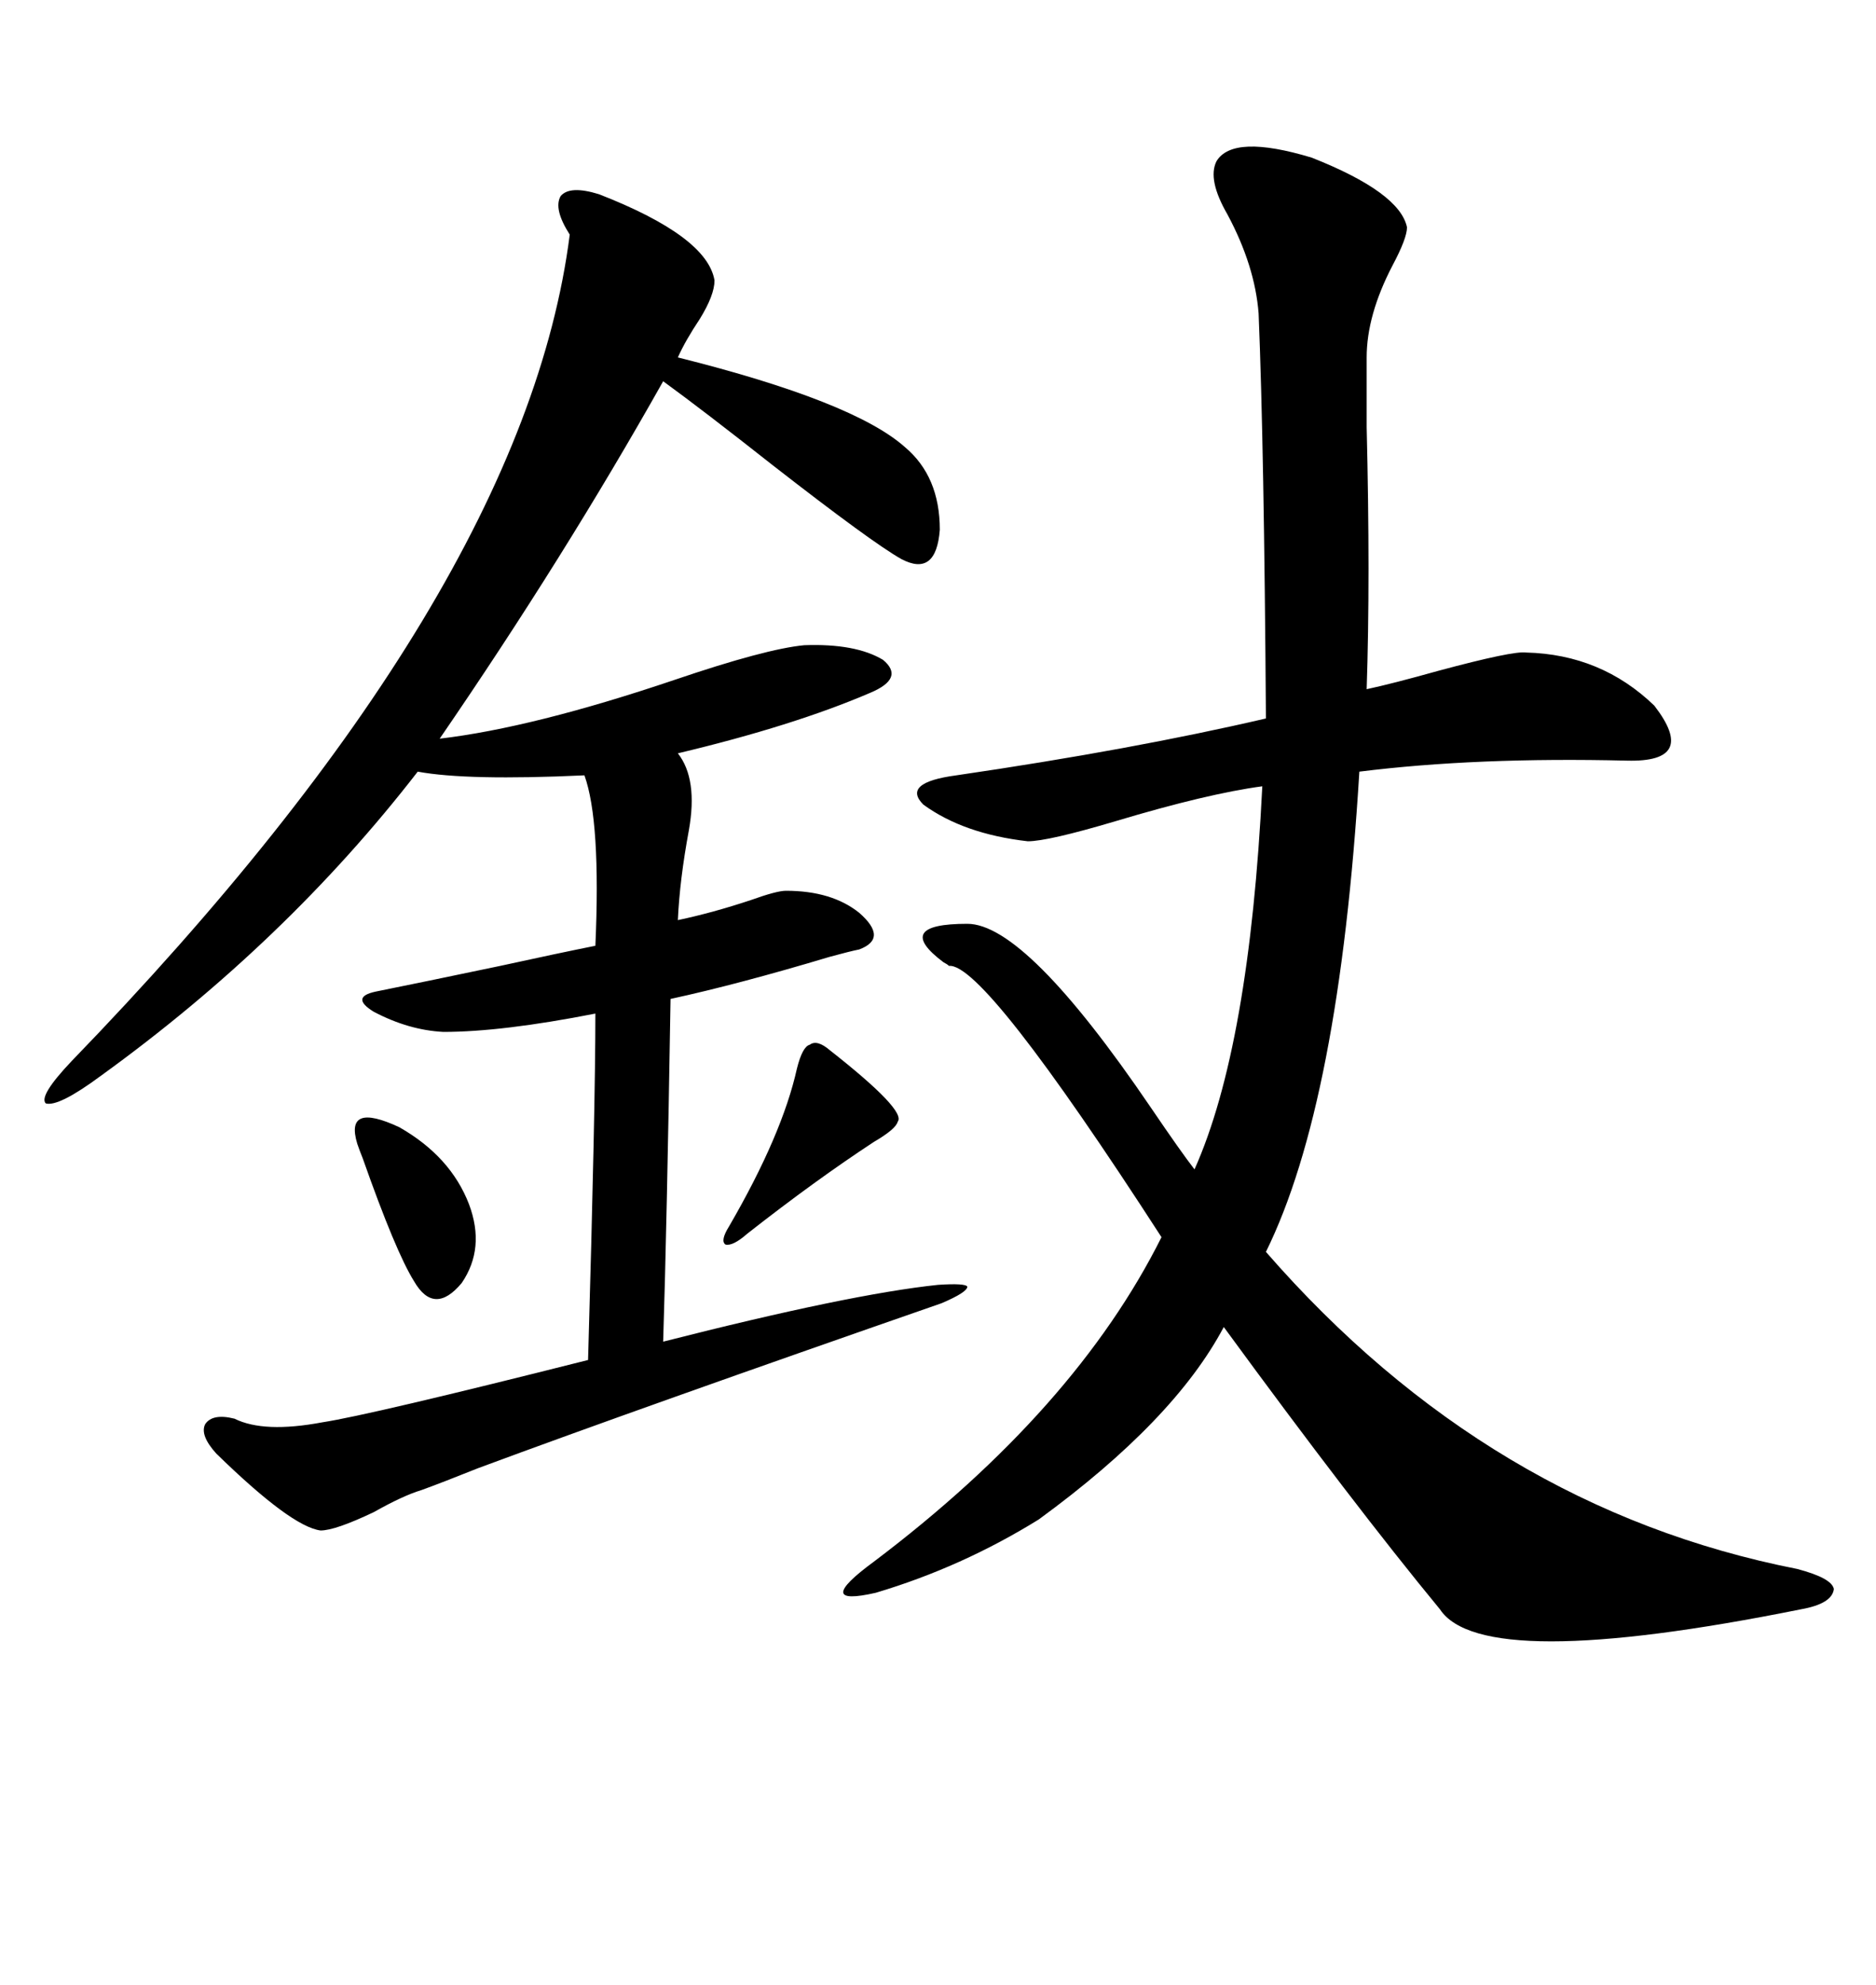 <svg xmlns="http://www.w3.org/2000/svg" xmlns:xlink="http://www.w3.org/1999/xlink" width="300" height="317.285"><path d="M194.53 25.78L194.53 25.78Q197.17 21.39 209.77 25.20L209.77 25.20Q223.83 30.76 225 36.33L225 36.33Q225 38.09 222.66 42.48L222.66 42.48Q218.55 50.39 218.55 57.13L218.55 57.13Q218.55 60.06 218.55 68.26L218.55 68.26Q219.14 92.58 218.55 110.16L218.55 110.16Q222.66 109.28 229.98 107.23L229.98 107.23Q241.99 104.00 244.04 104.30L244.04 104.30Q256.05 104.59 264.55 112.79L264.55 112.79Q271.58 121.88 260.16 121.58L260.16 121.58Q236.13 121.00 217.38 123.34L217.38 123.34Q214.16 176.37 202.44 200.10L202.44 200.10Q238.18 241.11 287.40 250.78L287.40 250.78Q292.97 252.25 293.26 254.00L293.26 254.00Q292.97 256.35 287.99 257.23L287.99 257.23Q237.01 267.48 230.27 257.23L230.27 257.23Q216.50 240.53 195.70 212.11L195.70 212.11Q187.79 227.05 166.11 242.87L166.11 242.87Q153.81 250.49 140.04 254.59L140.04 254.59Q129.79 256.93 139.75 249.61L139.75 249.61Q171.97 225.29 185.74 197.75L185.74 197.75Q157.32 153.81 151.76 154.39L151.76 154.39Q151.46 154.10 150.88 153.81L150.88 153.81Q142.68 147.66 154.69 147.66L154.69 147.66Q164.06 147.66 183.98 176.95L183.98 176.95Q188.96 184.28 191.02 186.91L191.02 186.91Q199.80 167.29 201.86 125.68L201.86 125.68Q193.07 126.86 178.42 131.25L178.42 131.25Q167.58 134.47 164.36 134.47L164.36 134.47Q154.10 133.30 147.66 128.61L147.66 128.61Q144.14 125.10 152.93 123.93L152.93 123.93Q181.05 119.82 202.44 114.84L202.44 114.84Q202.15 71.48 201.27 50.10L201.27 50.10Q200.68 42.48 196.29 34.28L196.29 34.28Q193.07 28.71 194.53 25.78ZM95.80 31.05L95.80 31.05Q113.09 37.79 114.26 44.82L114.26 44.82Q114.26 47.17 111.91 50.98L111.91 50.98Q109.57 54.49 108.40 57.13L108.40 57.13Q136.52 64.16 144.73 71.48L144.73 71.48Q150.29 76.17 150.29 84.67L150.29 84.67Q149.71 92.29 144.14 89.36L144.14 89.36Q139.45 86.72 123.63 74.41L123.63 74.41Q112.50 65.63 106.05 60.94L106.05 60.94Q90.23 89.06 70.31 118.07L70.31 118.07Q85.25 116.31 107.81 108.69L107.81 108.69Q122.46 103.71 128.61 103.13L128.61 103.13Q136.82 102.83 141.21 105.47L141.21 105.47Q144.73 108.40 139.16 110.74L139.16 110.74Q126.86 116.02 108.40 120.41L108.40 120.41Q111.62 124.51 110.16 132.71L110.16 132.71Q108.69 140.63 108.40 147.07L108.40 147.07Q113.96 145.90 120.12 143.85L120.12 143.85Q124.22 142.38 125.68 142.38L125.68 142.38Q133.01 142.38 137.40 145.90L137.40 145.90Q142.09 150 137.40 151.76L137.40 151.76Q135.94 152.05 132.71 152.93L132.71 152.93Q118.07 157.32 107.23 159.67L107.23 159.67Q106.64 196.00 106.05 214.45L106.05 214.45Q135.94 206.84 150 205.37L150 205.37Q154.39 205.08 154.69 205.66L154.69 205.66Q154.69 206.54 150.59 208.30L150.59 208.30Q102.54 225 76.46 234.67L76.46 234.67Q70.61 237.01 67.38 238.18L67.38 238.18Q64.45 239.06 59.77 241.70L59.77 241.70Q53.61 244.63 51.27 244.63L51.27 244.63Q46.58 244.04 34.57 232.32L34.57 232.32Q31.93 229.39 32.81 227.64L32.81 227.64Q33.98 225.88 37.50 226.76L37.50 226.76Q42.19 229.10 51.56 227.34L51.56 227.34Q59.18 226.17 94.04 217.38L94.04 217.38Q95.21 176.95 95.21 162.01L95.21 162.01Q80.27 164.94 70.90 164.94L70.90 164.94Q65.33 164.65 59.77 161.72L59.77 161.72Q55.96 159.38 60.06 158.50L60.06 158.50Q67.38 157.03 79.98 154.39L79.98 154.39Q89.36 152.34 95.21 151.17L95.21 151.17Q96.09 131.25 93.46 123.93L93.46 123.93Q74.71 124.80 66.80 123.34L66.80 123.34Q45.70 150.59 16.11 171.97L16.11 171.97Q9.38 176.95 7.32 176.37L7.32 176.37Q6.15 175.20 11.43 169.63L11.43 169.63Q83.79 94.92 91.11 37.50L91.11 37.50Q88.48 33.40 89.65 31.35L89.65 31.35Q91.11 29.59 95.80 31.05ZM127.44 170.80L127.44 170.80Q128.32 167.29 129.49 166.99L129.49 166.99Q130.66 166.11 132.71 167.87L132.71 167.87Q145.02 177.54 143.55 179.30L143.55 179.30Q143.26 180.47 139.75 182.52L139.75 182.52Q130.37 188.67 119.53 197.17L119.53 197.17Q117.19 199.22 116.02 198.93L116.02 198.93Q115.14 198.34 116.60 196.00L116.60 196.00Q125.10 181.35 127.44 170.80ZM57.13 182.81L57.13 182.81Q55.08 176.07 63.87 180.18L63.87 180.18Q72.07 184.86 75 192.48L75 192.48Q77.64 199.51 73.83 205.08L73.83 205.08Q69.43 210.35 66.21 204.79L66.21 204.79Q63.28 200.10 58.01 185.16L58.01 185.16Q57.42 183.69 57.13 182.81Z"/></svg>